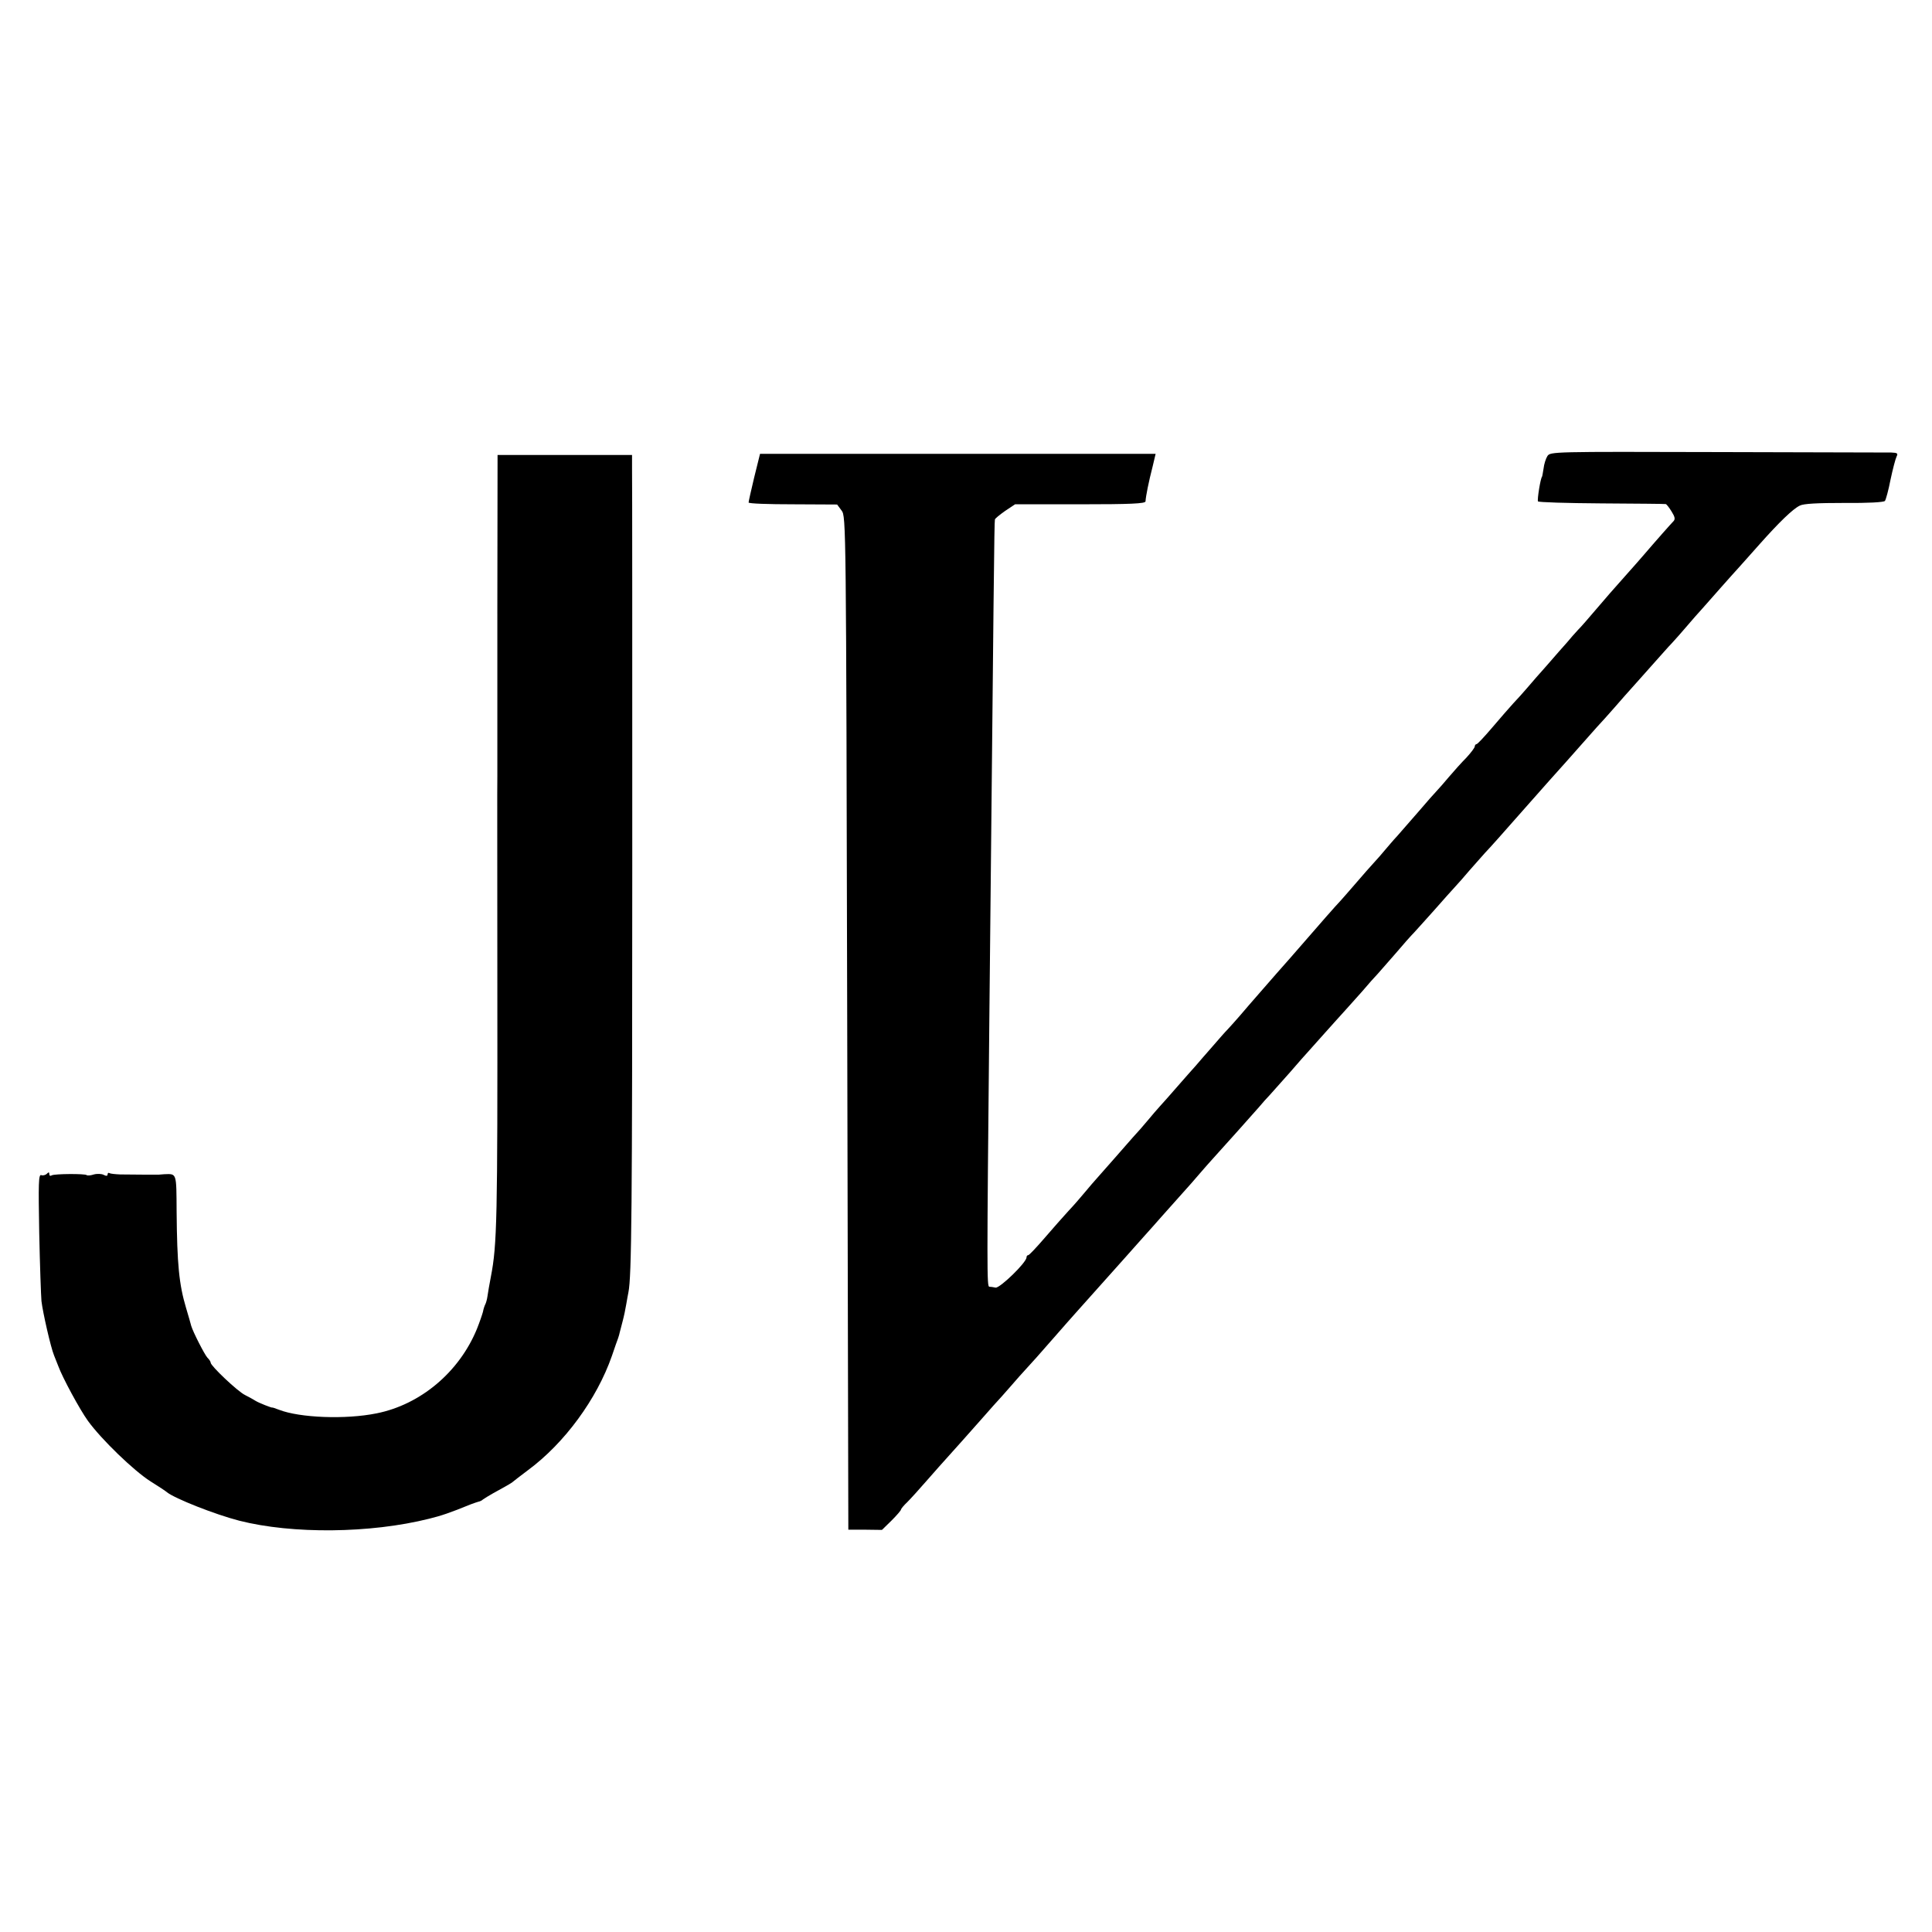 <?xml version="1.0" standalone="no"?>
<!DOCTYPE svg PUBLIC "-//W3C//DTD SVG 20010904//EN"
 "http://www.w3.org/TR/2001/REC-SVG-20010904/DTD/svg10.dtd">
<svg version="1.0" xmlns="http://www.w3.org/2000/svg"
 width="862pt" height="862pt" viewBox="0 0 862 862"
 preserveAspectRatio="xMidYMid meet">
<g transform="translate(0,862) scale(0.1,-0.1)"
fill="#000000" stroke="none">
<path d="M6904 6585 c-7 -11 -15 -36 -17 -55 -3 -19 -6 -36 -7 -37 -7 -8 -22
-102 -18 -110 1 -4 129 -8 283 -9 154 -1 283 -2 287 -3 3 0 15 -15 26 -33 15
-24 17 -34 9 -43 -10 -10 -74 -82 -140 -159 -10 -12 -44 -50 -75 -85 -66 -74
-70 -79 -137 -157 -27 -32 -61 -71 -75 -85 -14 -15 -36 -40 -49 -56 -14 -15
-52 -59 -86 -98 -34 -38 -75 -85 -91 -104 -16 -19 -44 -50 -63 -70 -18 -20
-61 -69 -94 -108 -34 -40 -65 -73 -69 -73 -4 0 -8 -5 -8 -10 0 -6 -17 -28 -37
-50 -21 -21 -56 -60 -78 -86 -22 -26 -47 -55 -55 -63 -9 -9 -45 -50 -80 -91
-36 -41 -79 -91 -96 -110 -18 -19 -42 -48 -55 -63 -13 -16 -35 -41 -49 -56
-14 -15 -50 -56 -80 -91 -30 -35 -62 -71 -70 -80 -15 -15 -107 -120 -150 -170
-36 -42 -124 -142 -135 -154 -11 -13 -128 -146 -165 -190 -14 -16 -36 -41 -50
-56 -14 -14 -46 -51 -72 -81 -26 -30 -59 -67 -73 -84 -15 -16 -52 -59 -83 -94
-31 -36 -66 -75 -77 -87 -11 -12 -36 -41 -55 -64 -19 -23 -48 -56 -65 -74 -16
-19 -55 -62 -85 -97 -30 -34 -64 -73 -75 -85 -11 -12 -36 -41 -55 -64 -19 -23
-52 -61 -73 -83 -21 -23 -69 -77 -105 -119 -37 -43 -70 -78 -74 -78 -5 0 -8
-5 -8 -10 0 -23 -119 -138 -138 -135 -9 2 -22 4 -28 4 -11 1 -11 63 0 1181 20
1981 22 2228 25 2242 0 4 21 21 45 38 l45 30 290 0 c226 0 291 3 292 13 1 22
14 87 32 157 l13 55 -882 0 -883 0 -26 -105 c-14 -58 -25 -108 -25 -112 0 -5
89 -8 198 -8 l197 -1 20 -27 c20 -27 20 -47 25 -2287 l5 -2260 75 0 75 -1 43
42 c23 23 42 45 42 49 0 3 12 18 28 33 15 15 54 58 87 96 33 38 76 86 95 107
44 49 80 89 155 174 33 38 71 80 84 94 13 14 48 55 79 90 31 34 66 73 77 85
11 13 47 53 80 91 33 38 80 91 105 119 102 114 148 166 210 235 36 41 76 85
89 100 13 14 49 55 80 90 31 35 72 81 91 102 19 21 52 58 72 82 20 23 47 54
60 68 51 56 176 196 204 228 16 19 38 44 49 55 11 12 51 57 90 101 38 44 74
85 80 91 5 6 39 44 75 84 36 40 76 85 90 100 14 15 48 54 77 86 28 33 59 68
70 79 10 11 45 51 78 89 33 39 71 82 85 96 14 15 54 60 90 100 36 41 77 87 91
102 15 16 44 49 65 74 22 25 53 60 69 78 25 26 79 87 175 196 107 121 139 157
159 179 13 14 49 55 80 90 31 35 70 79 86 97 17 18 53 58 80 89 28 32 61 70
75 85 14 15 54 61 90 101 36 40 76 86 90 100 14 15 44 49 67 76 22 26 52 60
65 74 12 14 50 56 83 94 33 37 71 80 85 95 14 15 54 61 90 101 88 99 149 158
180 173 17 9 79 12 198 12 107 -1 177 3 182 9 4 5 16 48 25 95 10 47 22 93 27
103 7 14 4 17 -24 18 -18 0 -368 1 -777 2 -734 2 -744 2 -757 -18z"/>
<path d="M2219 5883 c0 -390 0 -717 0 -728 -1 -11 0 -426 0 -922 1 -1050 -1
-1166 -29 -1310 -6 -32 -13 -70 -15 -86 -2 -15 -7 -32 -10 -37 -3 -6 -8 -20
-10 -32 -3 -12 -15 -47 -27 -77 -79 -193 -252 -338 -448 -377 -138 -28 -342
-20 -435 16 -16 6 -30 11 -30 10 0 -3 -61 21 -75 30 -8 5 -29 17 -47 26 -33
16 -153 130 -153 144 0 5 -7 15 -15 23 -12 13 -64 114 -72 142 -1 6 -12 42
-23 80 -31 104 -40 194 -42 430 -1 174 1 168 -55 166 -7 -1 -19 -1 -25 -2 -16
0 -121 0 -172 1 -22 1 -43 3 -48 6 -4 3 -8 0 -8 -6 0 -7 -6 -8 -17 -2 -9 5
-29 6 -44 2 -15 -5 -30 -6 -32 -3 -8 7 -144 6 -156 -1 -6 -4 -11 -2 -11 5 0
10 -3 10 -11 2 -6 -6 -18 -9 -25 -6 -12 4 -13 -35 -9 -258 3 -145 8 -282 10
-304 6 -51 41 -205 56 -242 6 -15 15 -37 19 -48 19 -52 96 -194 132 -244 60
-83 205 -223 279 -270 35 -22 69 -44 74 -49 35 -28 214 -99 323 -127 236 -60
584 -57 847 9 53 13 92 26 185 64 14 5 30 11 35 12 6 1 15 5 20 10 6 4 26 17
46 28 73 40 84 47 89 52 3 3 32 25 65 50 164 121 308 318 375 510 12 36 25 72
28 80 3 8 6 20 7 25 2 6 7 28 13 50 6 22 13 56 16 75 3 19 8 44 10 55 14 70
17 368 17 1900 0 941 0 1738 -1 1773 l0 62 -300 0 -300 0 -1 -707z"/>
</g>
</svg>
